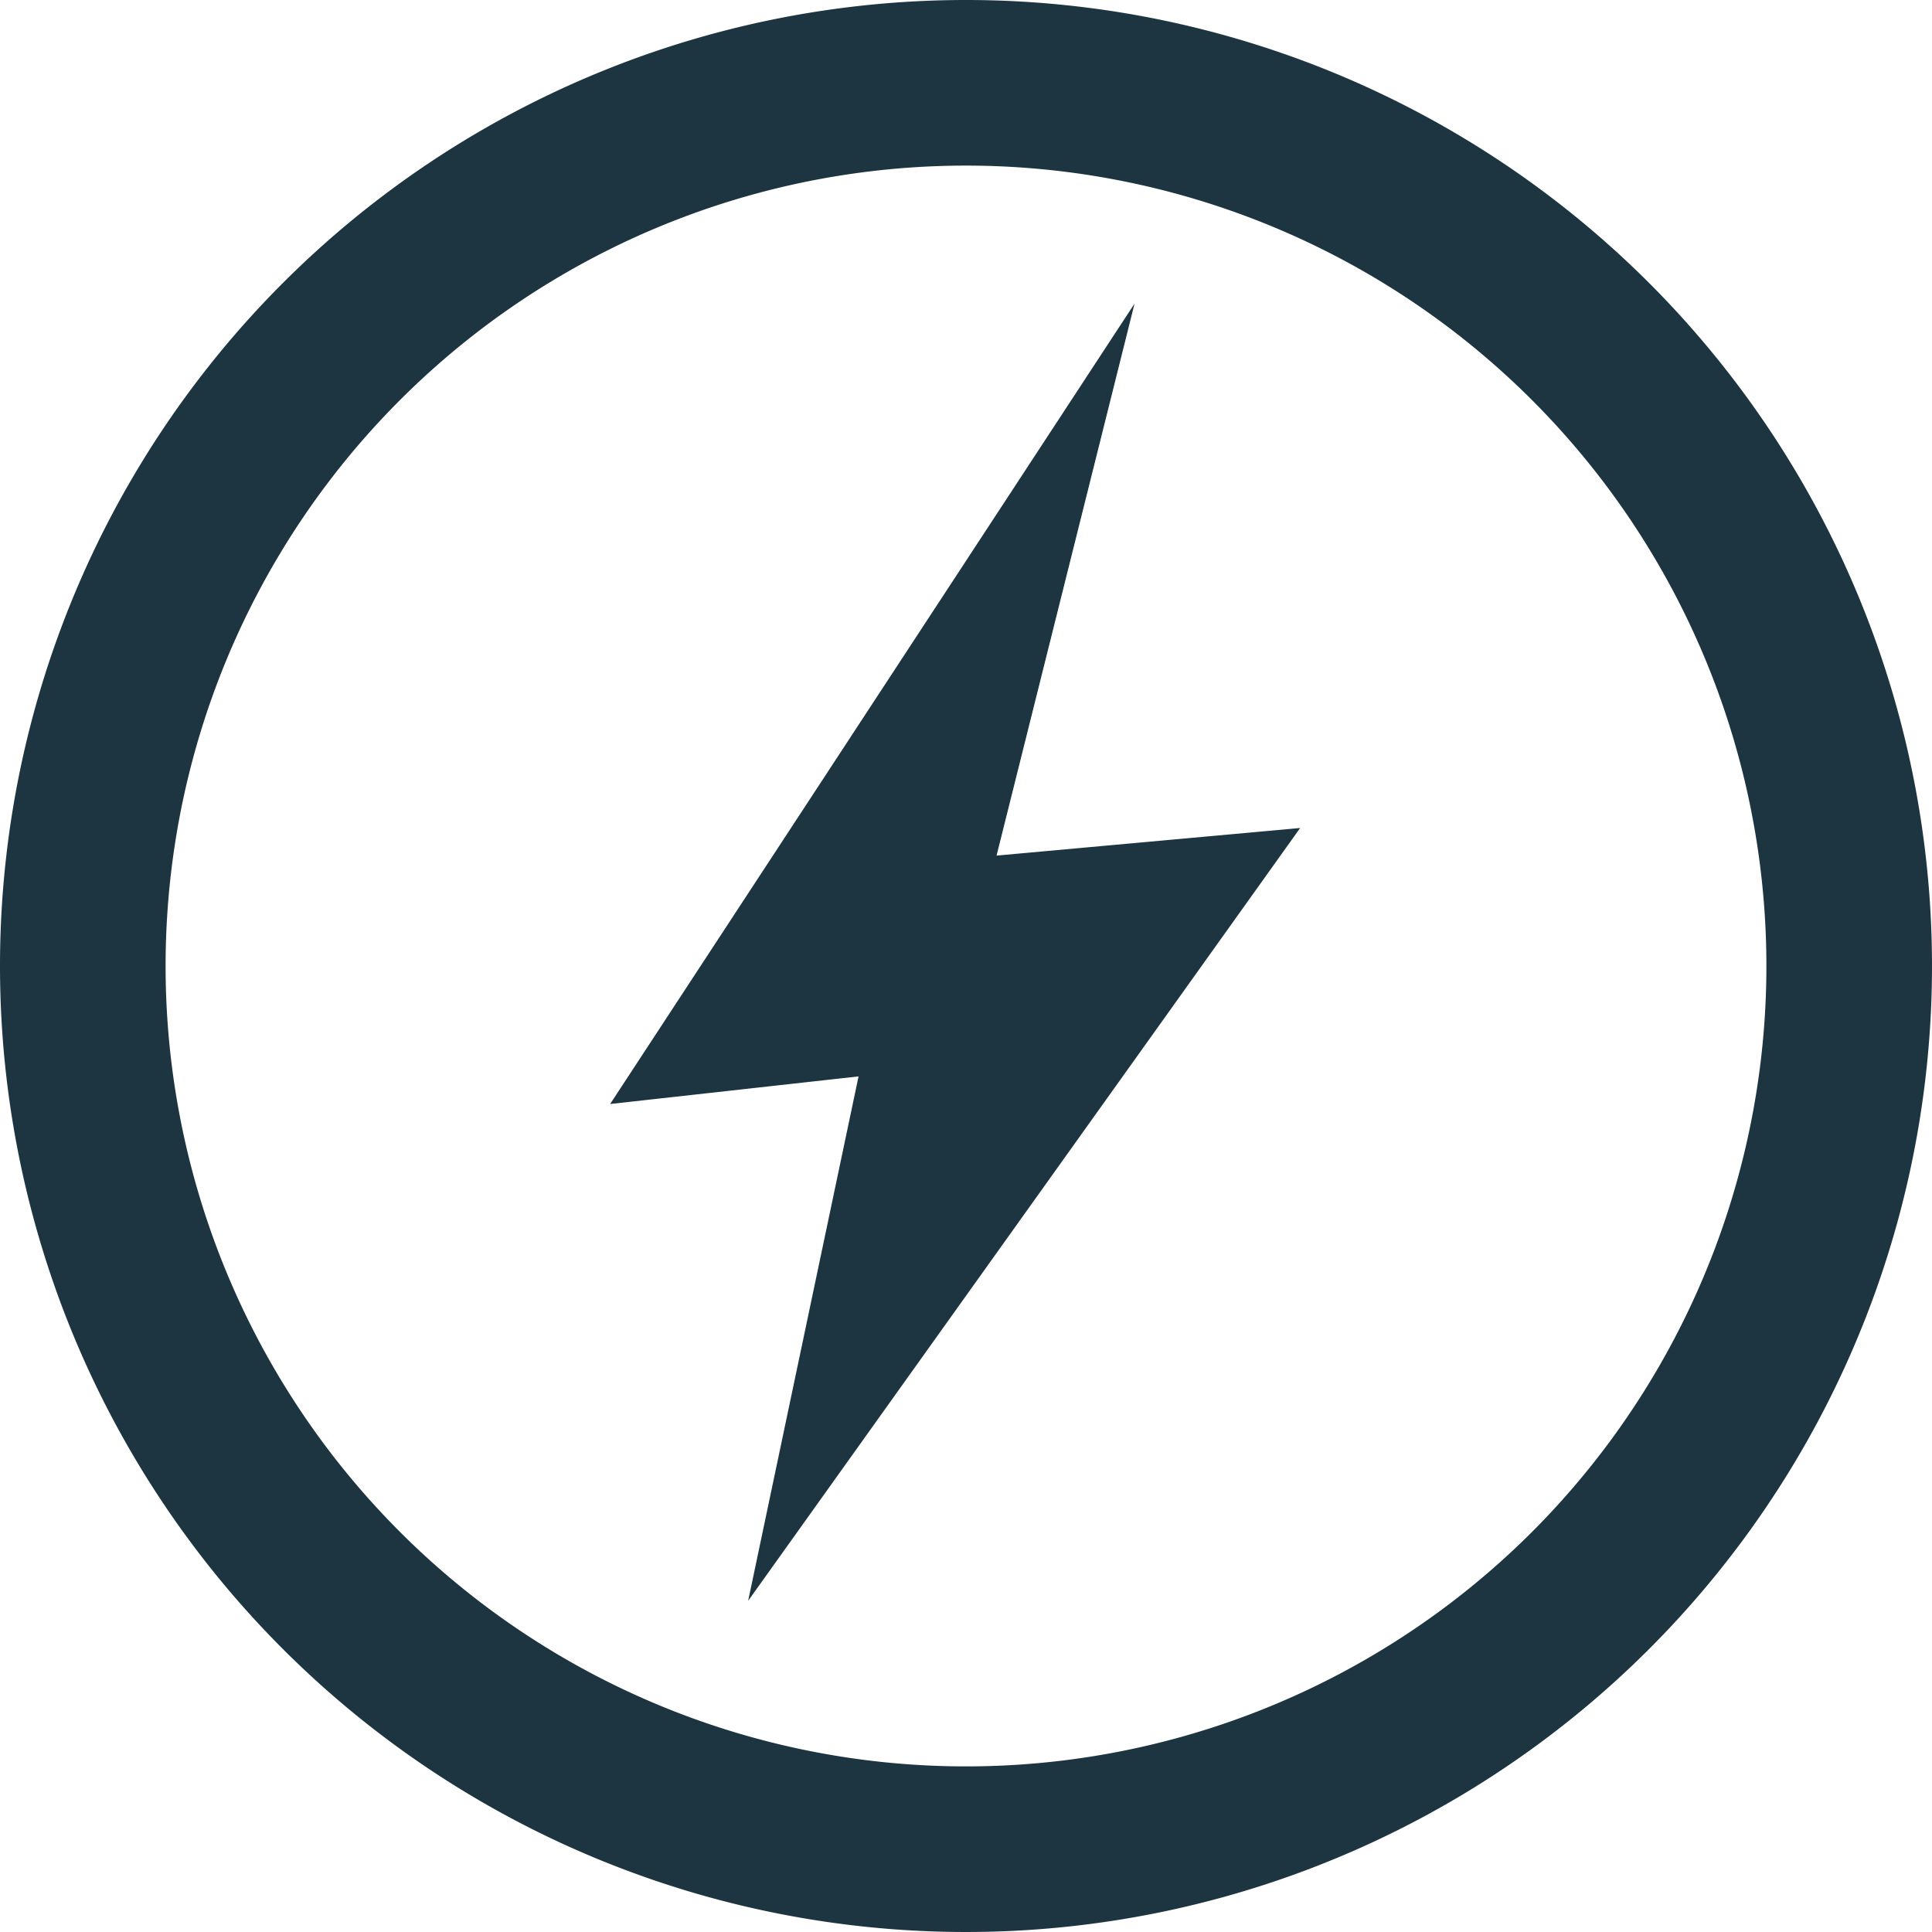<svg xmlns="http://www.w3.org/2000/svg" width="199.997" height="199.997" viewBox="0 0 70 70">
  <defs>
    <style>
      .cls-1 {
        fill: #1d3441;
        fill-rule: evenodd;
      }
    </style>
  </defs>
  <path class="cls-1" d="M78,89a35,35,0,1,1-35,35A35,35,0,0,1,78,89Zm0,6a29,29,0,1,1-29,29A29,29,0,0,1,78,95Zm6.107,5-19,29,9-1-4,19,20-28-11,1Z" transform="translate(-43 -89)"/>
</svg>
